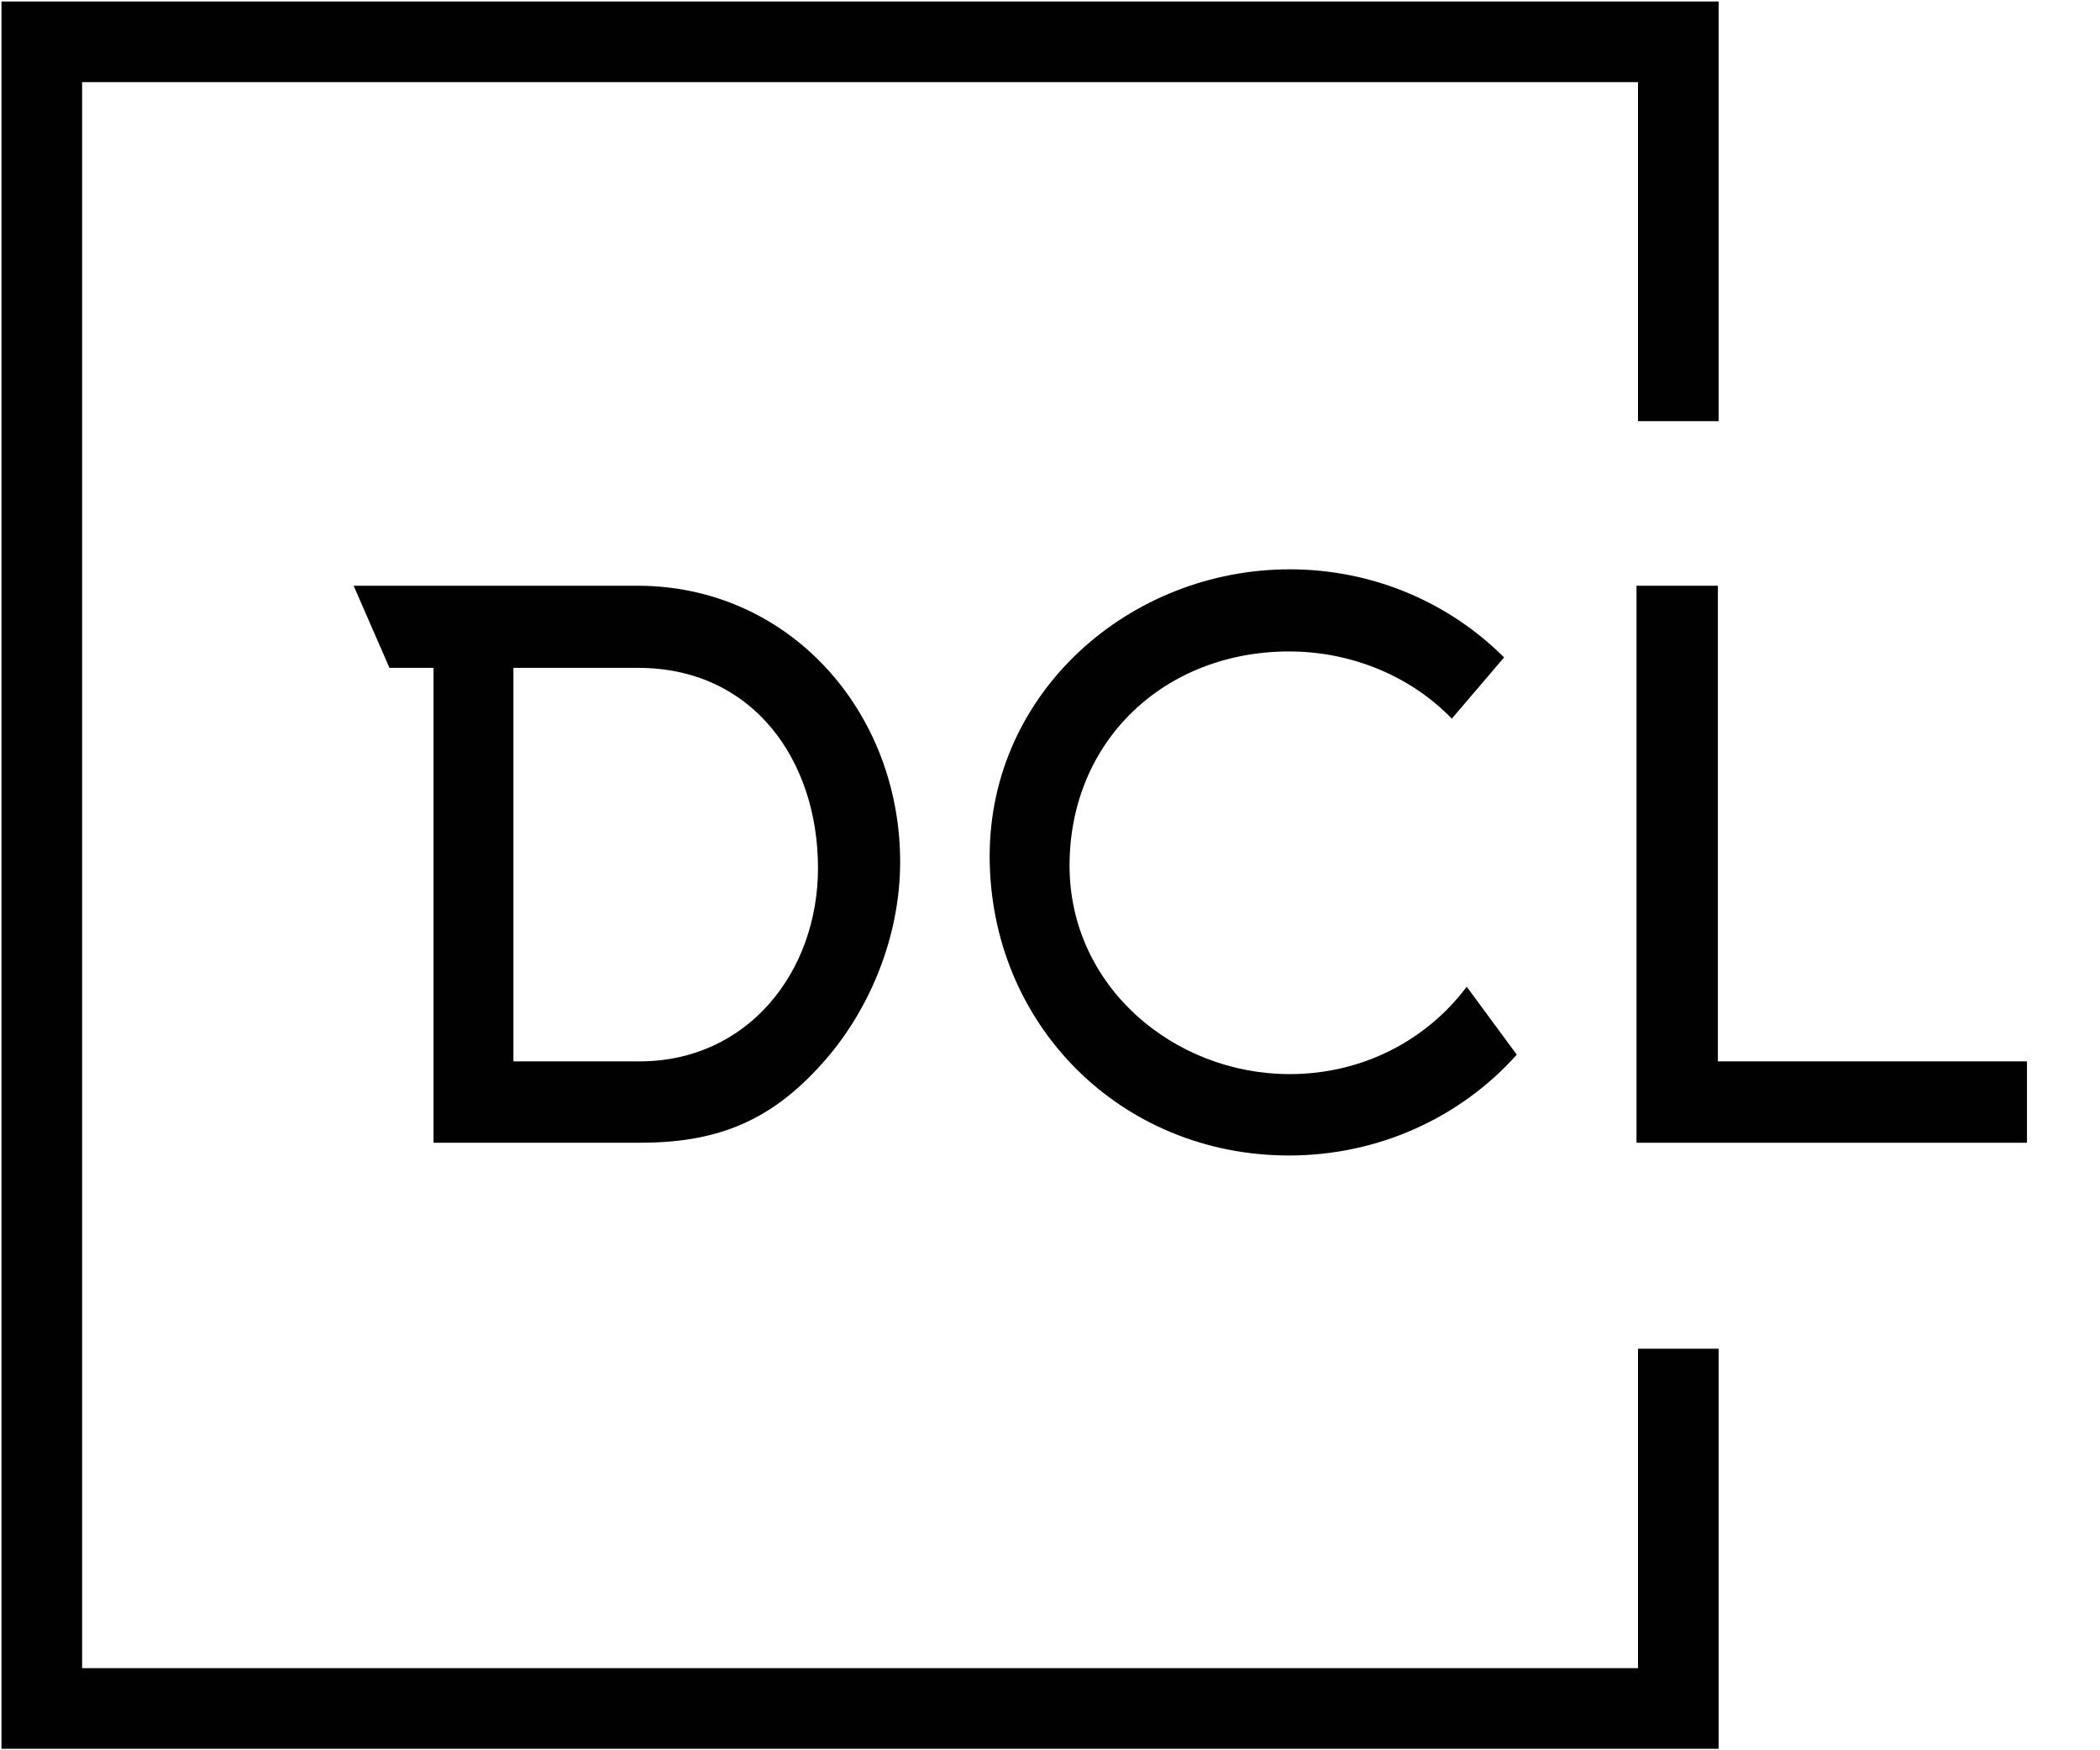<?xml version="1.0" encoding="UTF-8"?> <svg xmlns="http://www.w3.org/2000/svg" width="48" height="40" viewBox="0 0 48 40" fill="none"><path d="M11.735 15.263V24.256H14.619C17.093 24.256 18.697 22.209 18.697 19.837C18.697 17.379 17.213 15.263 14.585 15.263H11.735ZM8.902 15.263L8.083 13.386H14.568C18.032 13.386 20.575 16.253 20.575 19.7C20.575 21.424 19.858 23.181 18.68 24.427C17.52 25.673 16.308 26.116 14.619 26.116H9.909V15.263H8.902Z" fill="#010101"></path><path d="M34.379 15.024L33.184 16.424C32.262 15.468 30.914 14.888 29.464 14.888C26.631 14.888 24.447 16.919 24.447 19.785C24.447 22.533 26.819 24.547 29.481 24.547C31.136 24.547 32.604 23.779 33.525 22.55L34.669 24.103C33.389 25.536 31.512 26.407 29.464 26.407C25.607 26.407 22.621 23.403 22.621 19.564C22.621 15.809 25.829 13.011 29.481 13.011C31.392 13.011 33.133 13.778 34.379 15.024Z" fill="#010101"></path><path d="M46.331 26.116H37.406V13.386H39.266V24.256H46.331V26.116Z" fill="#010101"></path><path fill-rule="evenodd" clip-rule="evenodd" d="M0.034 0.034H39.283V9.625H37.44V1.877H1.877V38.123H37.44V30.823H39.283V39.966H0.034V0.034Z" fill="#010101"></path></svg> 